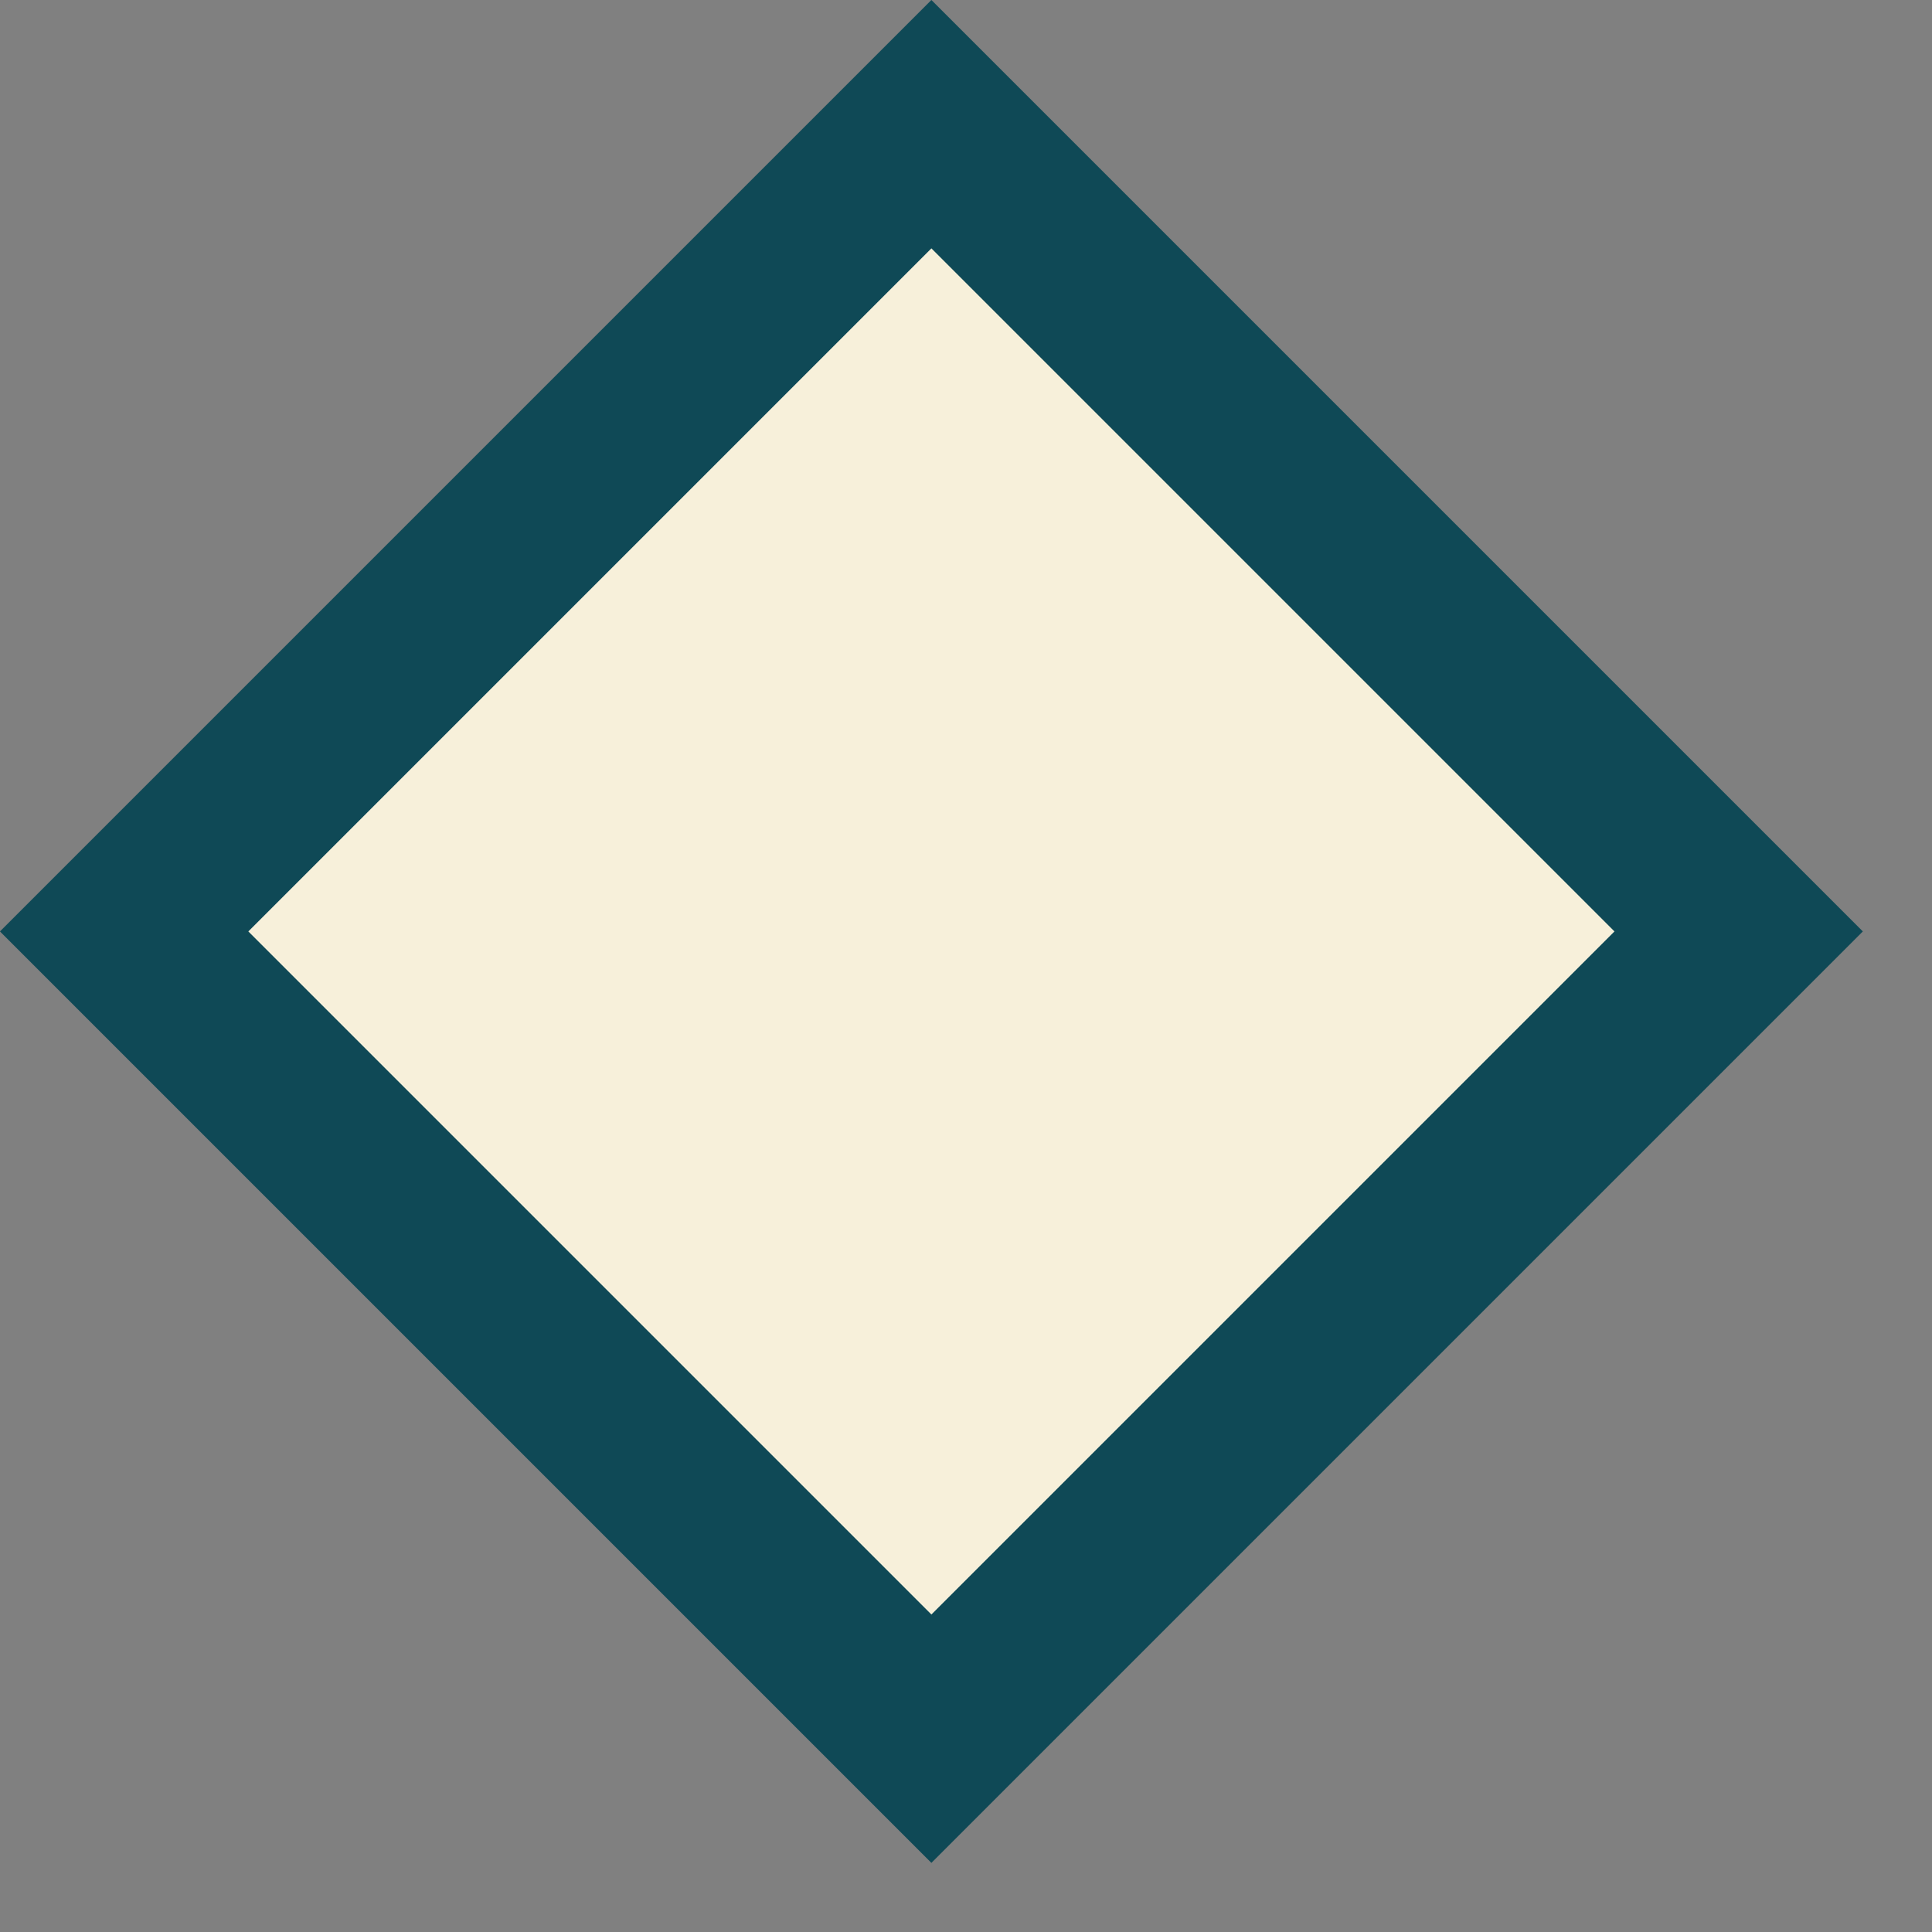 <?xml version="1.0" encoding="UTF-8"?> <svg xmlns="http://www.w3.org/2000/svg" width="22" height="22" viewBox="0 0 22 22" fill="none"><rect x="0" y="0" width="22" height="22" fill="#808080" stroke="none"/> <rect x="10.606" y="1.414" width="13" height="13" transform="rotate(45 10.606 1.414)" fill="#F7F0DA" stroke="#0F4956" stroke-width="2"></rect> </svg> 